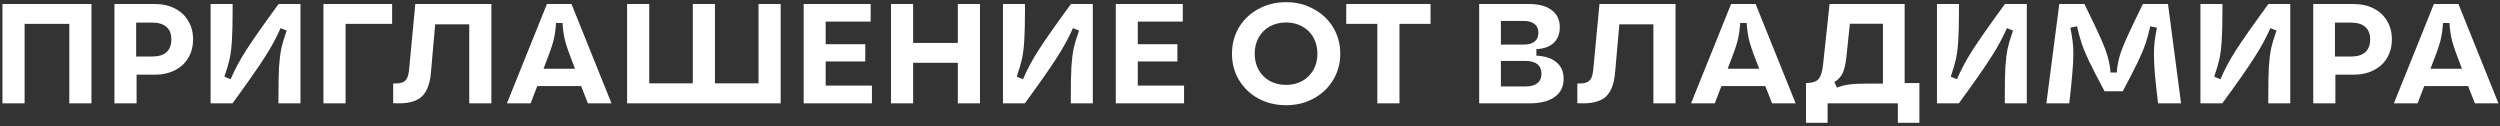 <?xml version="1.0" encoding="UTF-8"?> <svg xmlns="http://www.w3.org/2000/svg" width="774" height="39" viewBox="0 0 774 39" fill="none"><rect x="0" y="0" width="774" height="39" fill="#333333" stroke="none"/> <path d="M0.76 1.243H28.31V32H21.456V7.394H7.615V32H0.76V1.243ZM35.431 1.243H47.866C50.238 1.243 52.318 1.697 54.105 2.605C55.921 3.513 57.312 4.802 58.279 6.472C59.275 8.112 59.773 10.016 59.773 12.184C59.773 14.351 59.275 16.27 58.279 17.94C57.312 19.58 55.921 20.854 54.105 21.762C52.318 22.67 50.253 23.124 47.91 23.124H42.285V32H35.431V1.243ZM47.075 17.5C49.037 17.5 50.517 17.061 51.513 16.182C52.538 15.274 53.05 13.956 53.05 12.227C53.05 10.499 52.538 9.196 51.513 8.317C50.517 7.438 49.037 6.999 47.075 6.999H42.154V17.5H47.075ZM86.213 30.067C86.213 26.054 86.271 22.949 86.388 20.752C86.535 18.525 86.769 16.621 87.091 15.04C87.443 13.458 87.999 11.598 88.761 9.459L86.872 8.712C85.612 11.583 83.986 14.571 81.995 17.676C80.032 20.781 76.692 25.556 71.976 32H65.21V1.243H72.02V3.176C72.02 7.189 71.947 10.294 71.801 12.491C71.683 14.688 71.449 16.592 71.098 18.203C70.746 19.785 70.204 21.63 69.472 23.739L71.405 24.53C72.635 21.63 74.232 18.643 76.195 15.567C78.186 12.462 81.54 7.687 86.257 1.243H93.023V32H86.213V30.067ZM100.138 1.243H121.404V7.394H106.992V32H100.138V1.243ZM121.726 25.849C122.956 25.878 123.893 25.775 124.538 25.541C125.212 25.277 125.695 24.853 125.988 24.267C126.31 23.652 126.53 22.773 126.647 21.63L128.58 1.243H152.131V32H145.277V7.526H134.732L133.414 22.509C133.121 25.878 132.213 28.309 130.689 29.803C129.166 31.268 126.749 32 123.439 32C122.678 32 122.107 31.985 121.726 31.956V25.849ZM156.938 32L169.328 1.243H176.93L189.321 32H182.027L179.918 26.64H166.341L164.275 32H156.938ZM178.028 21.279C176.505 17.442 175.509 14.659 175.04 12.931C174.572 11.173 174.279 9.24 174.162 7.131H172.14C172.023 9.24 171.73 11.173 171.262 12.931C170.793 14.659 169.797 17.442 168.274 21.279H178.028ZM194.151 1.243H201.006V25.805H214.495V1.243H221.35V25.805H234.839V1.243H241.693V32H194.151V1.243ZM248.817 1.243H269.557V6.691H255.628V13.678H267.887V19.038H255.628V26.508H269.952V32H248.817V1.243ZM296.545 19.433H282.705V32H275.85V1.243H282.705V13.282H296.545V1.243H303.4V32H296.545V19.433ZM331.523 30.067C331.523 26.054 331.582 22.949 331.699 20.752C331.846 18.525 332.08 16.621 332.402 15.04C332.754 13.458 333.31 11.598 334.072 9.459L332.182 8.712C330.923 11.583 329.297 14.571 327.305 17.676C325.343 20.781 322.003 25.556 317.287 32H310.521V1.243H317.331V3.176C317.331 7.189 317.258 10.294 317.111 12.491C316.994 14.688 316.76 16.592 316.408 18.203C316.057 19.785 315.515 21.63 314.783 23.739L316.716 24.53C317.946 21.63 319.543 18.643 321.505 15.567C323.497 12.462 326.851 7.687 331.567 1.243H338.334V32H331.523V30.067ZM345.449 1.243H366.188V6.691H352.259V13.678H364.518V19.038H352.259V26.508H366.583V32H345.449V1.243ZM398.161 32.571C395.027 32.571 392.171 31.883 389.593 30.506C387.045 29.1 385.038 27.181 383.573 24.75C382.138 22.319 381.42 19.609 381.42 16.621C381.42 13.634 382.138 10.924 383.573 8.493C385.038 6.061 387.045 4.157 389.593 2.781C392.171 1.375 395.027 0.672 398.161 0.672C401.295 0.672 404.137 1.375 406.685 2.781C409.263 4.157 411.284 6.061 412.749 8.493C414.213 10.924 414.946 13.634 414.946 16.621C414.946 19.609 414.213 22.319 412.749 24.75C411.284 27.181 409.263 29.1 406.685 30.506C404.137 31.883 401.295 32.571 398.161 32.571ZM398.161 26.288C400.036 26.288 401.705 25.878 403.17 25.058C404.664 24.238 405.821 23.095 406.641 21.63C407.461 20.166 407.872 18.496 407.872 16.621C407.872 14.747 407.461 13.077 406.641 11.612C405.821 10.148 404.664 9.005 403.17 8.185C401.705 7.365 400.036 6.955 398.161 6.955C396.286 6.955 394.602 7.365 393.108 8.185C391.644 9.005 390.501 10.148 389.681 11.612C388.861 13.077 388.451 14.747 388.451 16.621C388.451 18.496 388.861 20.166 389.681 21.63C390.501 23.095 391.644 24.238 393.108 25.058C394.602 25.878 396.286 26.288 398.161 26.288ZM426.42 7.394H416.798V1.243H442.897V7.394H433.275V32H426.42V7.394ZM457.956 1.243H473.379C476.396 1.243 478.739 1.873 480.409 3.132C482.078 4.392 482.913 6.164 482.913 8.449C482.913 10.47 482.283 12.081 481.024 13.282C479.764 14.454 477.977 15.098 475.663 15.215V17.237C478.358 17.354 480.438 18.042 481.903 19.302C483.367 20.532 484.1 22.231 484.1 24.399C484.1 26.83 483.177 28.705 481.331 30.023C479.486 31.341 476.835 32 473.379 32H457.956V1.243ZM472.28 26.771C473.891 26.771 475.121 26.434 475.971 25.761C476.82 25.087 477.245 24.106 477.245 22.817C477.245 21.528 476.82 20.547 475.971 19.873C475.121 19.199 473.891 18.862 472.28 18.862H464.679V26.771H472.28ZM471.621 13.809C473.144 13.809 474.301 13.502 475.092 12.887C475.883 12.271 476.279 11.363 476.279 10.162C476.279 8.961 475.883 8.053 475.092 7.438C474.301 6.794 473.144 6.472 471.621 6.472H464.679V13.809H471.621ZM488.34 25.849C489.571 25.878 490.508 25.775 491.152 25.541C491.826 25.277 492.31 24.853 492.602 24.267C492.925 23.652 493.144 22.773 493.262 21.63L495.195 1.243H518.746V32H511.892V7.526H501.346L500.028 22.509C499.735 25.878 498.827 28.309 497.304 29.803C495.781 31.268 493.364 32 490.054 32C489.292 32 488.721 31.985 488.34 31.956V25.849ZM523.552 32L535.943 1.243H543.544L555.935 32H548.641L546.532 26.64H532.955L530.89 32H523.552ZM544.643 21.279C543.12 17.442 542.124 14.659 541.655 12.931C541.186 11.173 540.893 9.24 540.776 7.131H538.755C538.638 9.24 538.345 11.173 537.876 12.931C537.408 14.659 536.412 17.442 534.888 21.279H544.643ZM559.14 25.717C560.4 25.688 561.381 25.512 562.084 25.189C562.787 24.838 563.3 24.267 563.622 23.476C563.973 22.685 564.237 21.557 564.413 20.093L566.434 1.243H589.678V25.717H594.247V38.02H587.569V32H565.819V38.02H559.14V25.717ZM568.719 27.123C570.037 26.625 571.297 26.303 572.498 26.156C573.699 25.98 575.412 25.892 577.638 25.892H582.955V7.35H572.717L571.663 17.456C571.428 19.77 571.033 21.499 570.476 22.641C569.949 23.783 569.1 24.706 567.928 25.409L568.719 27.123ZM620.687 30.067C620.687 26.054 620.746 22.949 620.863 20.752C621.009 18.525 621.244 16.621 621.566 15.04C621.917 13.458 622.474 11.598 623.236 9.459L621.346 8.712C620.087 11.583 618.461 14.571 616.469 17.676C614.506 20.781 611.167 25.556 606.451 32H599.684V1.243H606.495V3.176C606.495 7.189 606.422 10.294 606.275 12.491C606.158 14.688 605.924 16.592 605.572 18.203C605.221 19.785 604.679 21.63 603.946 23.739L605.88 24.53C607.11 21.63 608.707 18.643 610.669 15.567C612.661 12.462 616.015 7.687 620.731 1.243H627.498V32H620.687V30.067ZM633.558 32L637.556 1.243H645.333C647.589 5.812 649.259 9.313 650.342 11.744C651.426 14.175 652.173 16.167 652.583 17.72C653.023 19.272 653.301 20.854 653.418 22.465H655.352C655.469 20.854 655.732 19.272 656.142 17.72C656.582 16.167 657.343 14.175 658.427 11.744C659.511 9.313 661.181 5.812 663.436 1.243H671.213L675.256 32H668.138C667.669 28.104 667.332 24.999 667.127 22.685C666.951 20.371 666.863 18.408 666.863 16.797C666.863 15.362 666.937 14.029 667.083 12.799C667.23 11.568 667.464 10.162 667.786 8.581L665.721 8.141C665.252 10.221 664.754 12.037 664.227 13.59C663.7 15.142 662.924 16.988 661.898 19.126C660.873 21.264 659.306 24.311 657.197 28.265H651.573C649.464 24.311 647.897 21.264 646.871 19.126C645.846 16.988 645.07 15.142 644.543 13.59C644.015 12.037 643.517 10.221 643.049 8.141L640.984 8.581C641.306 10.162 641.54 11.568 641.687 12.799C641.833 14 641.906 15.303 641.906 16.709C641.906 18.35 641.804 20.327 641.599 22.641C641.423 24.955 641.101 28.075 640.632 32H633.558ZM702.257 30.067C702.257 26.054 702.316 22.949 702.433 20.752C702.579 18.525 702.814 16.621 703.136 15.04C703.488 13.458 704.044 11.598 704.806 9.459L702.916 8.712C701.657 11.583 700.031 14.571 698.039 17.676C696.077 20.781 692.737 25.556 688.021 32H681.254V1.243H688.065V3.176C688.065 7.189 687.992 10.294 687.845 12.491C687.728 14.688 687.494 16.592 687.142 18.203C686.791 19.785 686.249 21.63 685.517 23.739L687.45 24.53C688.68 21.63 690.277 18.643 692.239 15.567C694.231 12.462 697.585 7.687 702.301 1.243H709.068V32H702.257V30.067ZM716.182 1.243H728.617C730.99 1.243 733.07 1.697 734.856 2.605C736.673 3.513 738.064 4.802 739.031 6.472C740.027 8.112 740.525 10.016 740.525 12.184C740.525 14.351 740.027 16.27 739.031 17.94C738.064 19.58 736.673 20.854 734.856 21.762C733.07 22.67 731.004 23.124 728.661 23.124H723.037V32H716.182V1.243ZM727.826 17.5C729.789 17.5 731.268 17.061 732.264 16.182C733.289 15.274 733.802 13.956 733.802 12.227C733.802 10.499 733.289 9.196 732.264 8.317C731.268 7.438 729.789 6.999 727.826 6.999H722.905V17.5H727.826ZM741.144 32L753.535 1.243H761.136L773.527 32H766.233L764.124 26.64H750.547L748.482 32H741.144ZM762.234 21.279C760.711 17.442 759.715 14.659 759.247 12.931C758.778 11.173 758.485 9.24 758.368 7.131H756.347C756.23 9.24 755.937 11.173 755.468 12.931C754.999 14.659 754.003 17.442 752.48 21.279H762.234Z" fill="white"></path> </svg> 